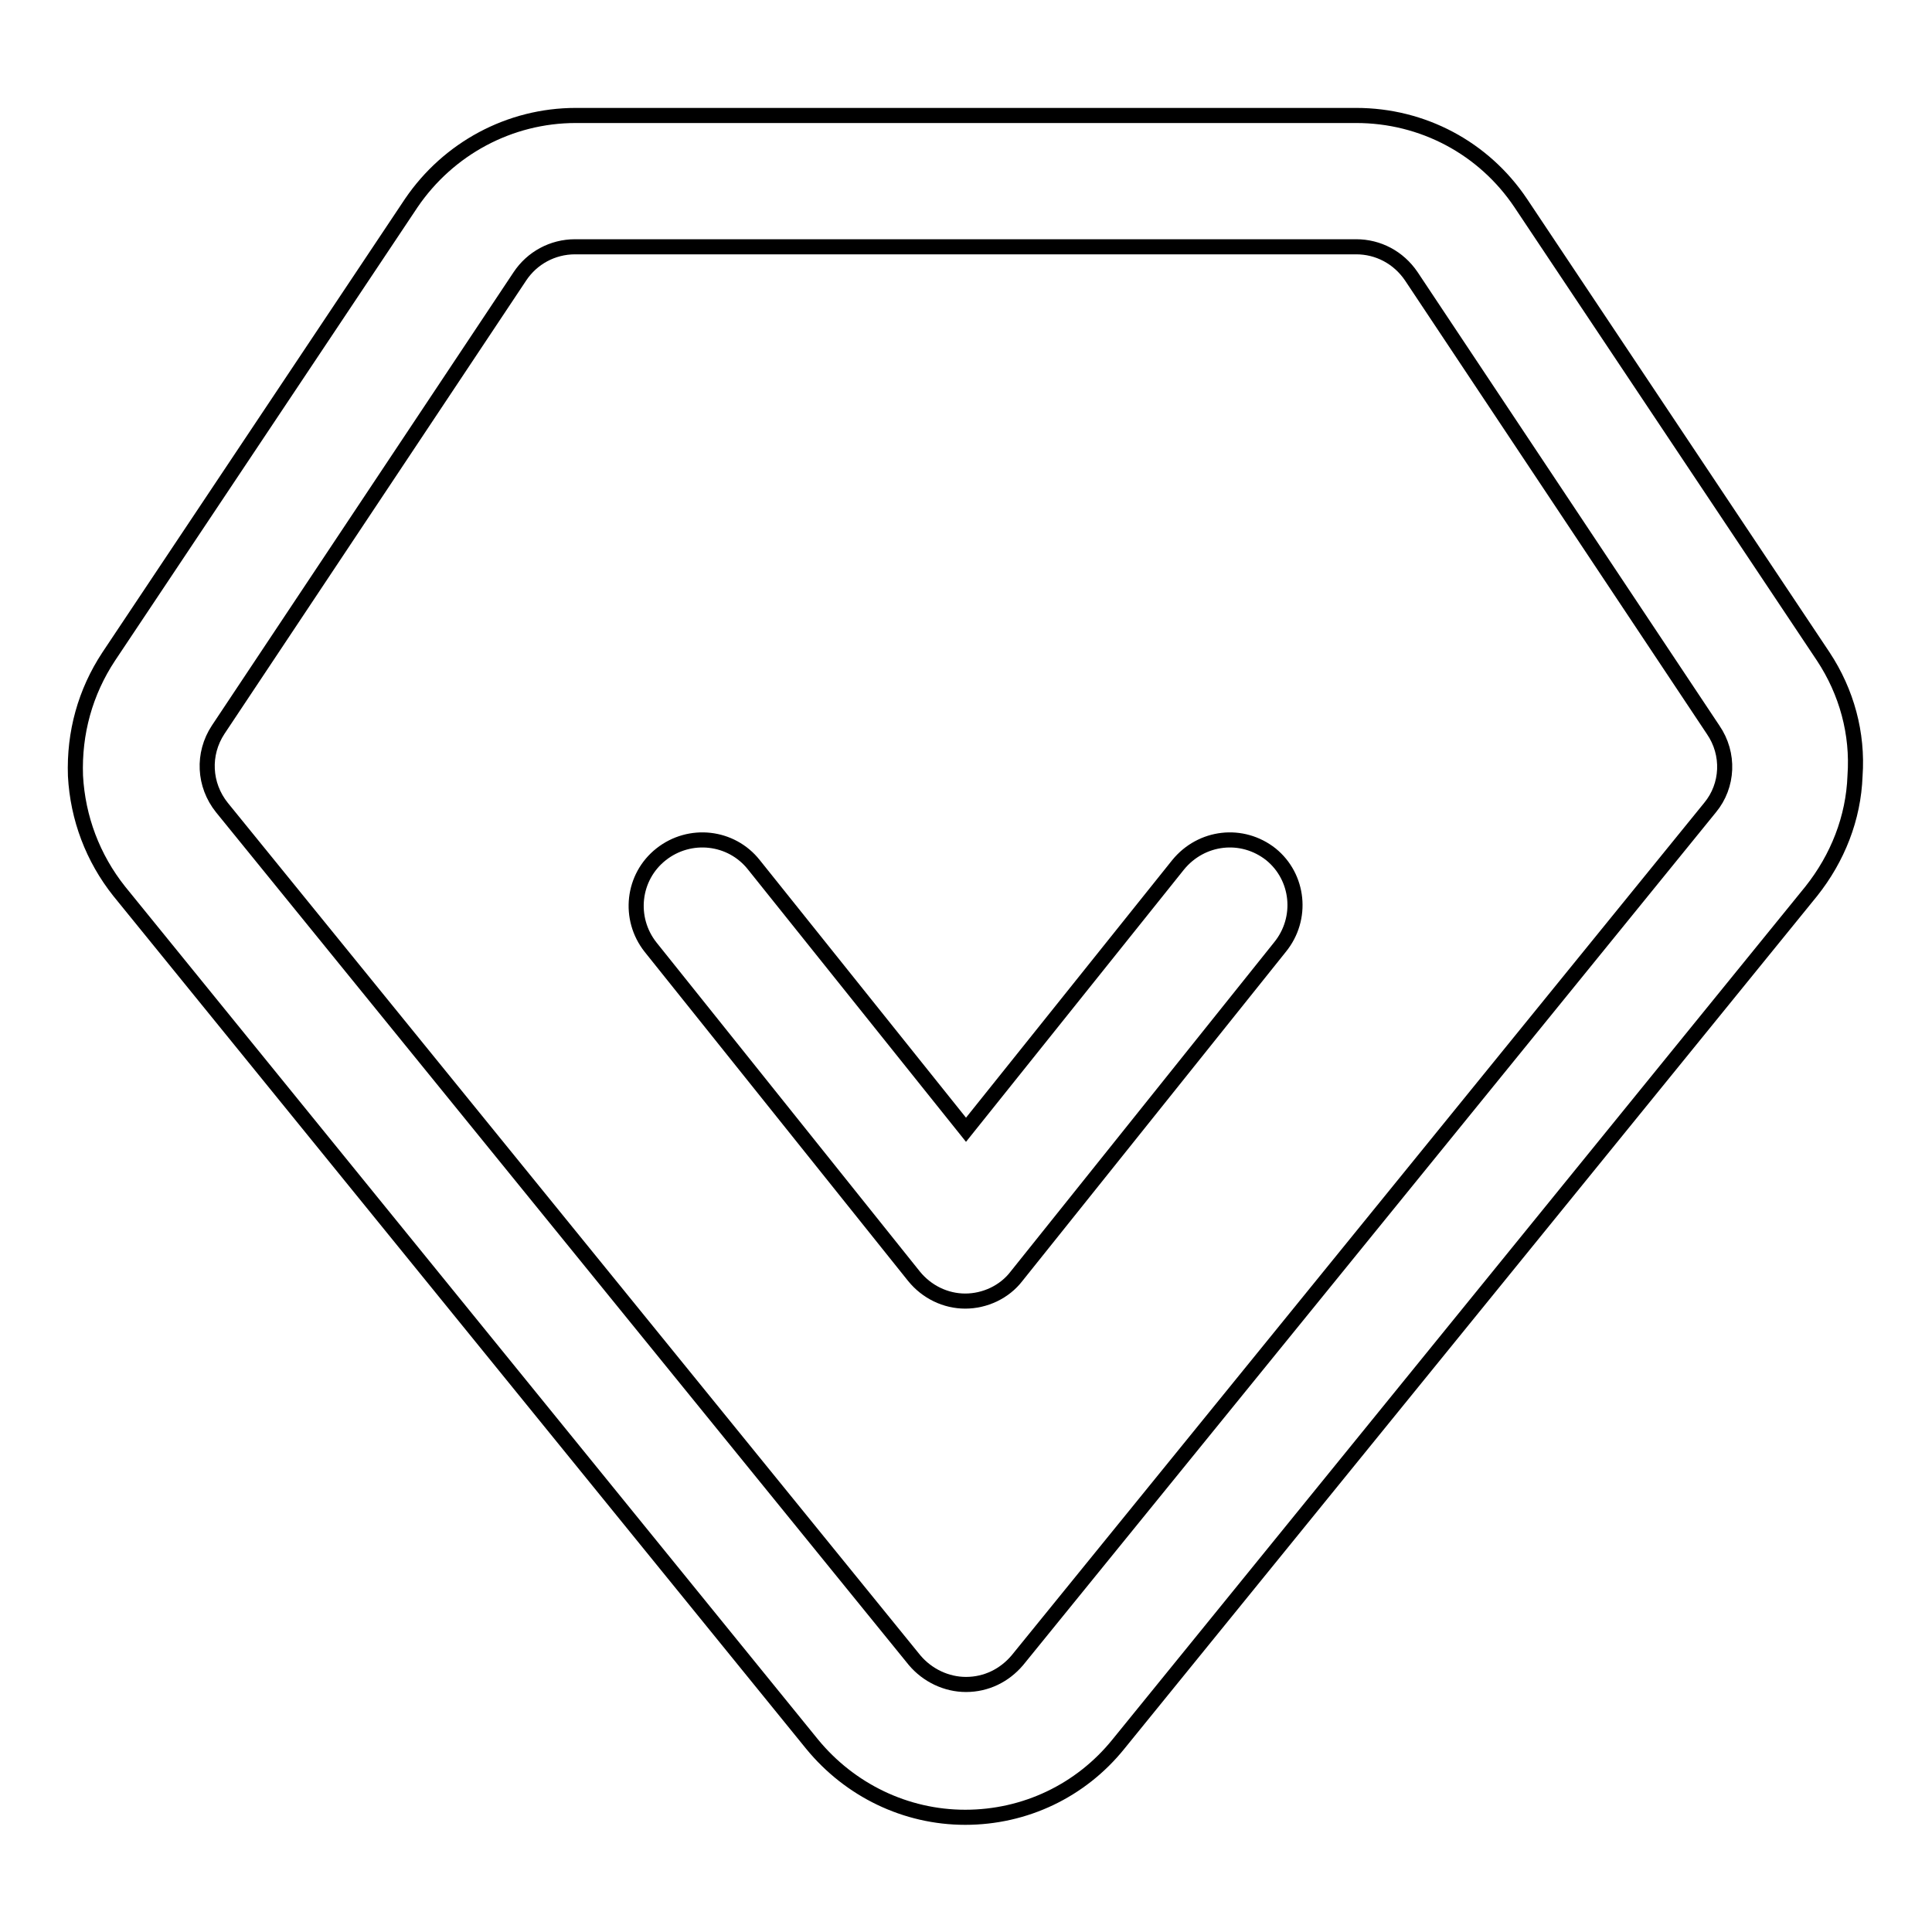 <?xml version="1.0" encoding="utf-8"?>
<!-- Svg Vector Icons : http://www.onlinewebfonts.com/icon -->
<!DOCTYPE svg PUBLIC "-//W3C//DTD SVG 1.1//EN" "http://www.w3.org/Graphics/SVG/1.1/DTD/svg11.dtd">
<svg version="1.1" xmlns="http://www.w3.org/2000/svg" xmlns:xlink="http://www.w3.org/1999/xlink" x="0px" y="0px" viewBox="0 0 256 256" enable-background="new 0 0 256 256" xml:space="preserve">
<g> <path stroke-width="2" fill-opacity="0" stroke="#000000"  d="M241.6,87l-40.1-60.1c-4.9-7.3-13-11.6-21.8-11.6H76.3c-8.8,0-16.9,4.4-21.8,11.6L14.4,87 c-3.1,4.7-4.6,10.1-4.4,15.8c0.3,5.6,2.3,10.9,5.8,15.3l91.8,113c5,6.1,12.4,9.7,20.3,9.7c7.9,0,15.3-3.5,20.3-9.7l91.8-113 c3.5-4.4,5.6-9.7,5.8-15.3C246.2,97.2,244.7,91.7,241.6,87z M226.6,107l-91.8,113c-1.7,2-4.1,3.2-6.8,3.2c-2.6,0-5.1-1.2-6.8-3.2 L29.4,107c-2.4-3-2.6-7.1-0.5-10.3l40-60.1c1.6-2.4,4.3-3.9,7.3-3.9h103.5c2.9,0,5.6,1.4,7.3,3.9l40,60.1 C229.2,99.9,229,104.1,226.6,107L226.6,107z"/> <path stroke-width="2" fill-opacity="0" stroke="#000000"  d="M168.4,113.2c-3.8-3-9.2-2.4-12.3,1.4L128,149.7l-28.1-35.1c-3-3.8-8.5-4.4-12.3-1.4 c-3.8,3-4.4,8.5-1.4,12.3l34.9,43.6c1.7,2.1,4.2,3.3,6.8,3.3c2.6,0,5.2-1.2,6.8-3.3l34.9-43.6C172.7,121.7,172.1,116.2,168.4,113.2 z"/></g>
</svg>
